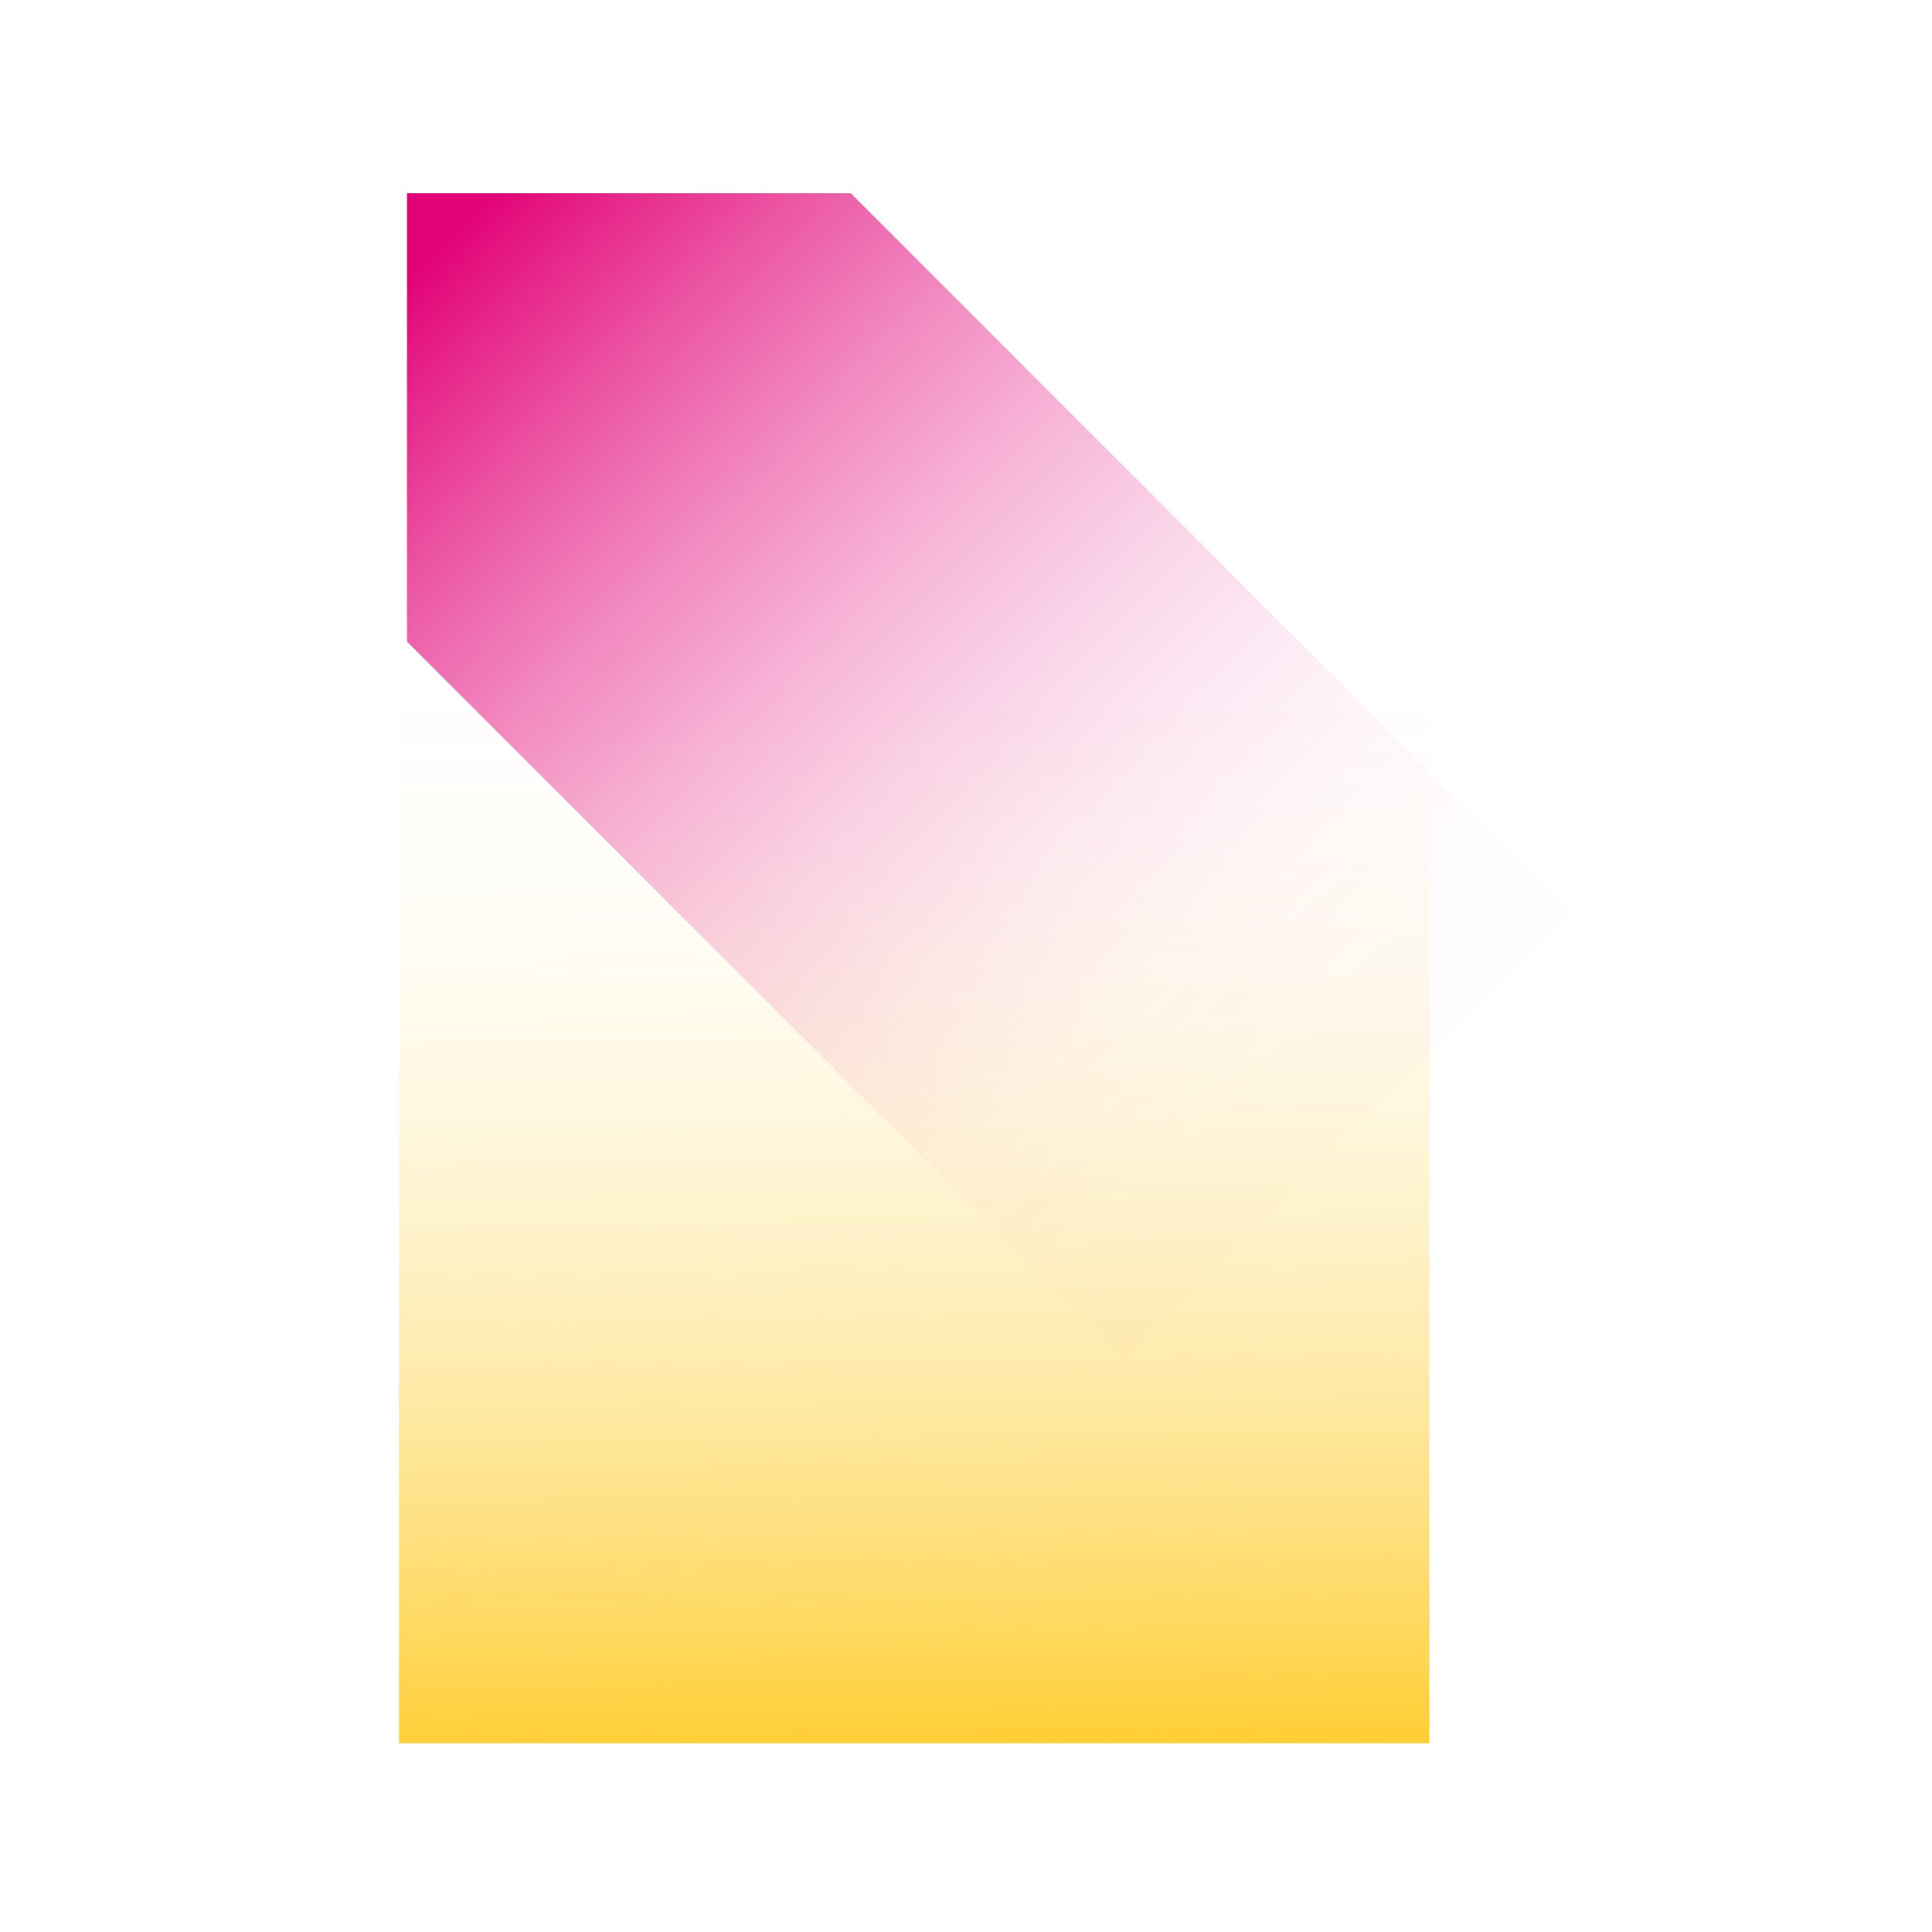<?xml version="1.0" encoding="UTF-8"?>
<svg xmlns="http://www.w3.org/2000/svg" xmlns:xlink="http://www.w3.org/1999/xlink" viewBox="0 0 500 500">
  <defs>
    <style>
      .cls-1 {
        isolation: isolate;
      }

      .cls-2 {
        fill: url(#New_Gradient_Swatch);
        mix-blend-mode: multiply;
      }

      .cls-3 {
        fill: url(#linear-gradient);
      }
    </style>
    <linearGradient id="New_Gradient_Swatch" data-name="New Gradient Swatch" x1="529.787" y1="-1906.727" x2="226.257" y2="-1904.769" gradientTransform="translate(1837.432 -912.01) rotate(-135)" gradientUnits="userSpaceOnUse">
      <stop offset="0" stop-color="#e20177"/>
      <stop offset=".048" stop-color="#e20177" stop-opacity=".909"/>
      <stop offset=".186" stop-color="#e20177" stop-opacity=".673"/>
      <stop offset=".326" stop-color="#e20177" stop-opacity=".47"/>
      <stop offset=".464" stop-color="#e20177" stop-opacity=".304"/>
      <stop offset=".602" stop-color="#e20177" stop-opacity=".175"/>
      <stop offset=".738" stop-color="#e20177" stop-opacity=".084"/>
      <stop offset=".871" stop-color="#e20177" stop-opacity=".028"/>
      <stop offset="1" stop-color="#e20177" stop-opacity=".01"/>
    </linearGradient>
    <linearGradient id="linear-gradient" x1="2518.775" y1="275.732" x2="2253.649" y2="278.9" gradientTransform="translate(-2147.261 40.473)" gradientUnits="userSpaceOnUse">
      <stop offset="0" stop-color="#ffce34"/>
      <stop offset=".106" stop-color="#ffce34" stop-opacity=".807"/>
      <stop offset=".235" stop-color="#ffce34" stop-opacity=".598"/>
      <stop offset=".366" stop-color="#ffce34" stop-opacity=".418"/>
      <stop offset=".497" stop-color="#ffce34" stop-opacity=".271"/>
      <stop offset=".626" stop-color="#ffce34" stop-opacity=".157"/>
      <stop offset=".753" stop-color="#ffce34" stop-opacity=".075"/>
      <stop offset=".879" stop-color="#ffce34" stop-opacity=".026"/>
      <stop offset="1" stop-color="#ffce34" stop-opacity=".01"/>
    </linearGradient>
  </defs>
  <g class="cls-1">
    <g id="_x32_3">
      <polygon class="cls-2" points="290.82 351.534 105.324 166.038 105.324 50 220.173 50 406.264 236.091 290.82 351.534"/>
      <rect class="cls-3" x="103.272" y="184.483" width="266.668" height="266.668" transform="translate(554.423 81.211) rotate(90)"/>
    </g>
  </g>
</svg>